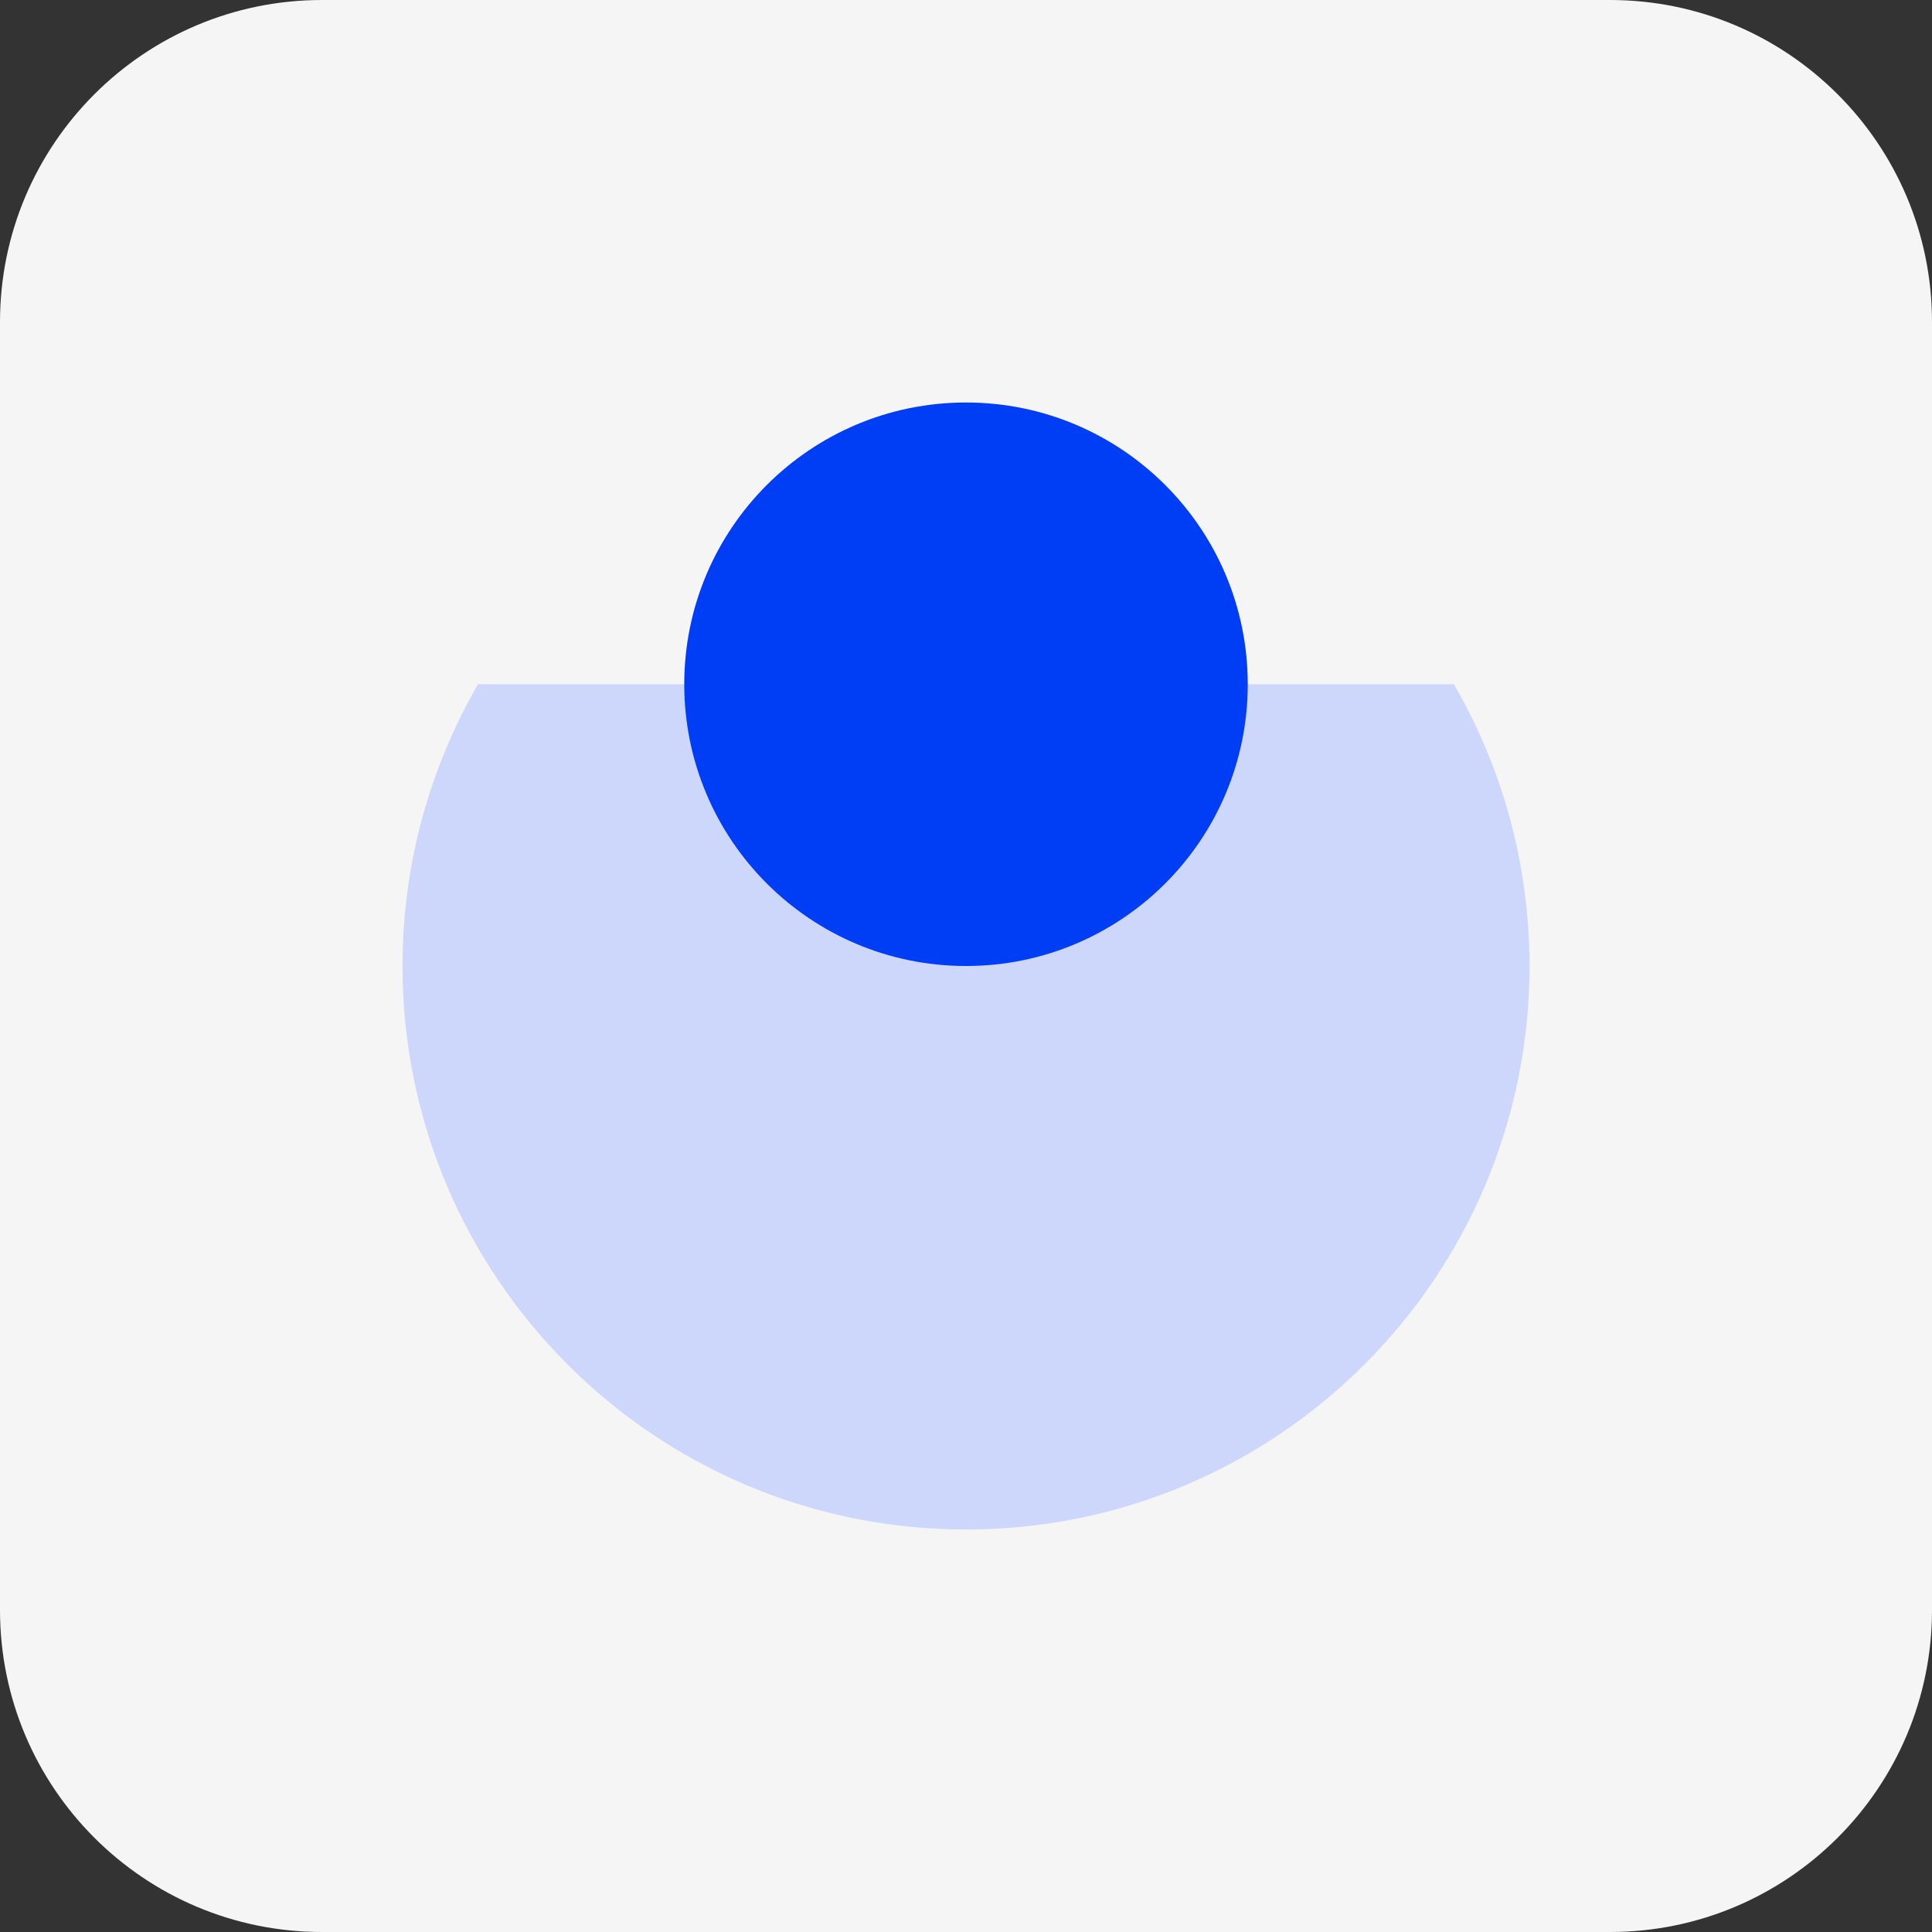 <svg width="24" height="24" viewBox="0 0 24 24" fill="none" xmlns="http://www.w3.org/2000/svg">
<rect x="0" y="0" width="24" height="24" fill="#333333" stroke="none"/>
<path d="M0 4C0 1.791 1.791 0 4 0H20C22.209 0 24 1.791 24 4V20C24 22.209 22.209 24 20 24H4C1.791 24 0 22.209 0 20V4Z" fill="#F5F5F5"/>
<path d="M18.061 8.5C18.657 9.53 19 10.725 19 12C19 15.866 15.866 19 12 19C8.134 19 5 15.866 5 12C5 10.725 5.343 9.53 5.938 8.5H18.061Z" fill="#CDD7FC"/>
<circle cx="12" cy="8.5" r="3.5" fill="#003EF6"/>
</svg>
